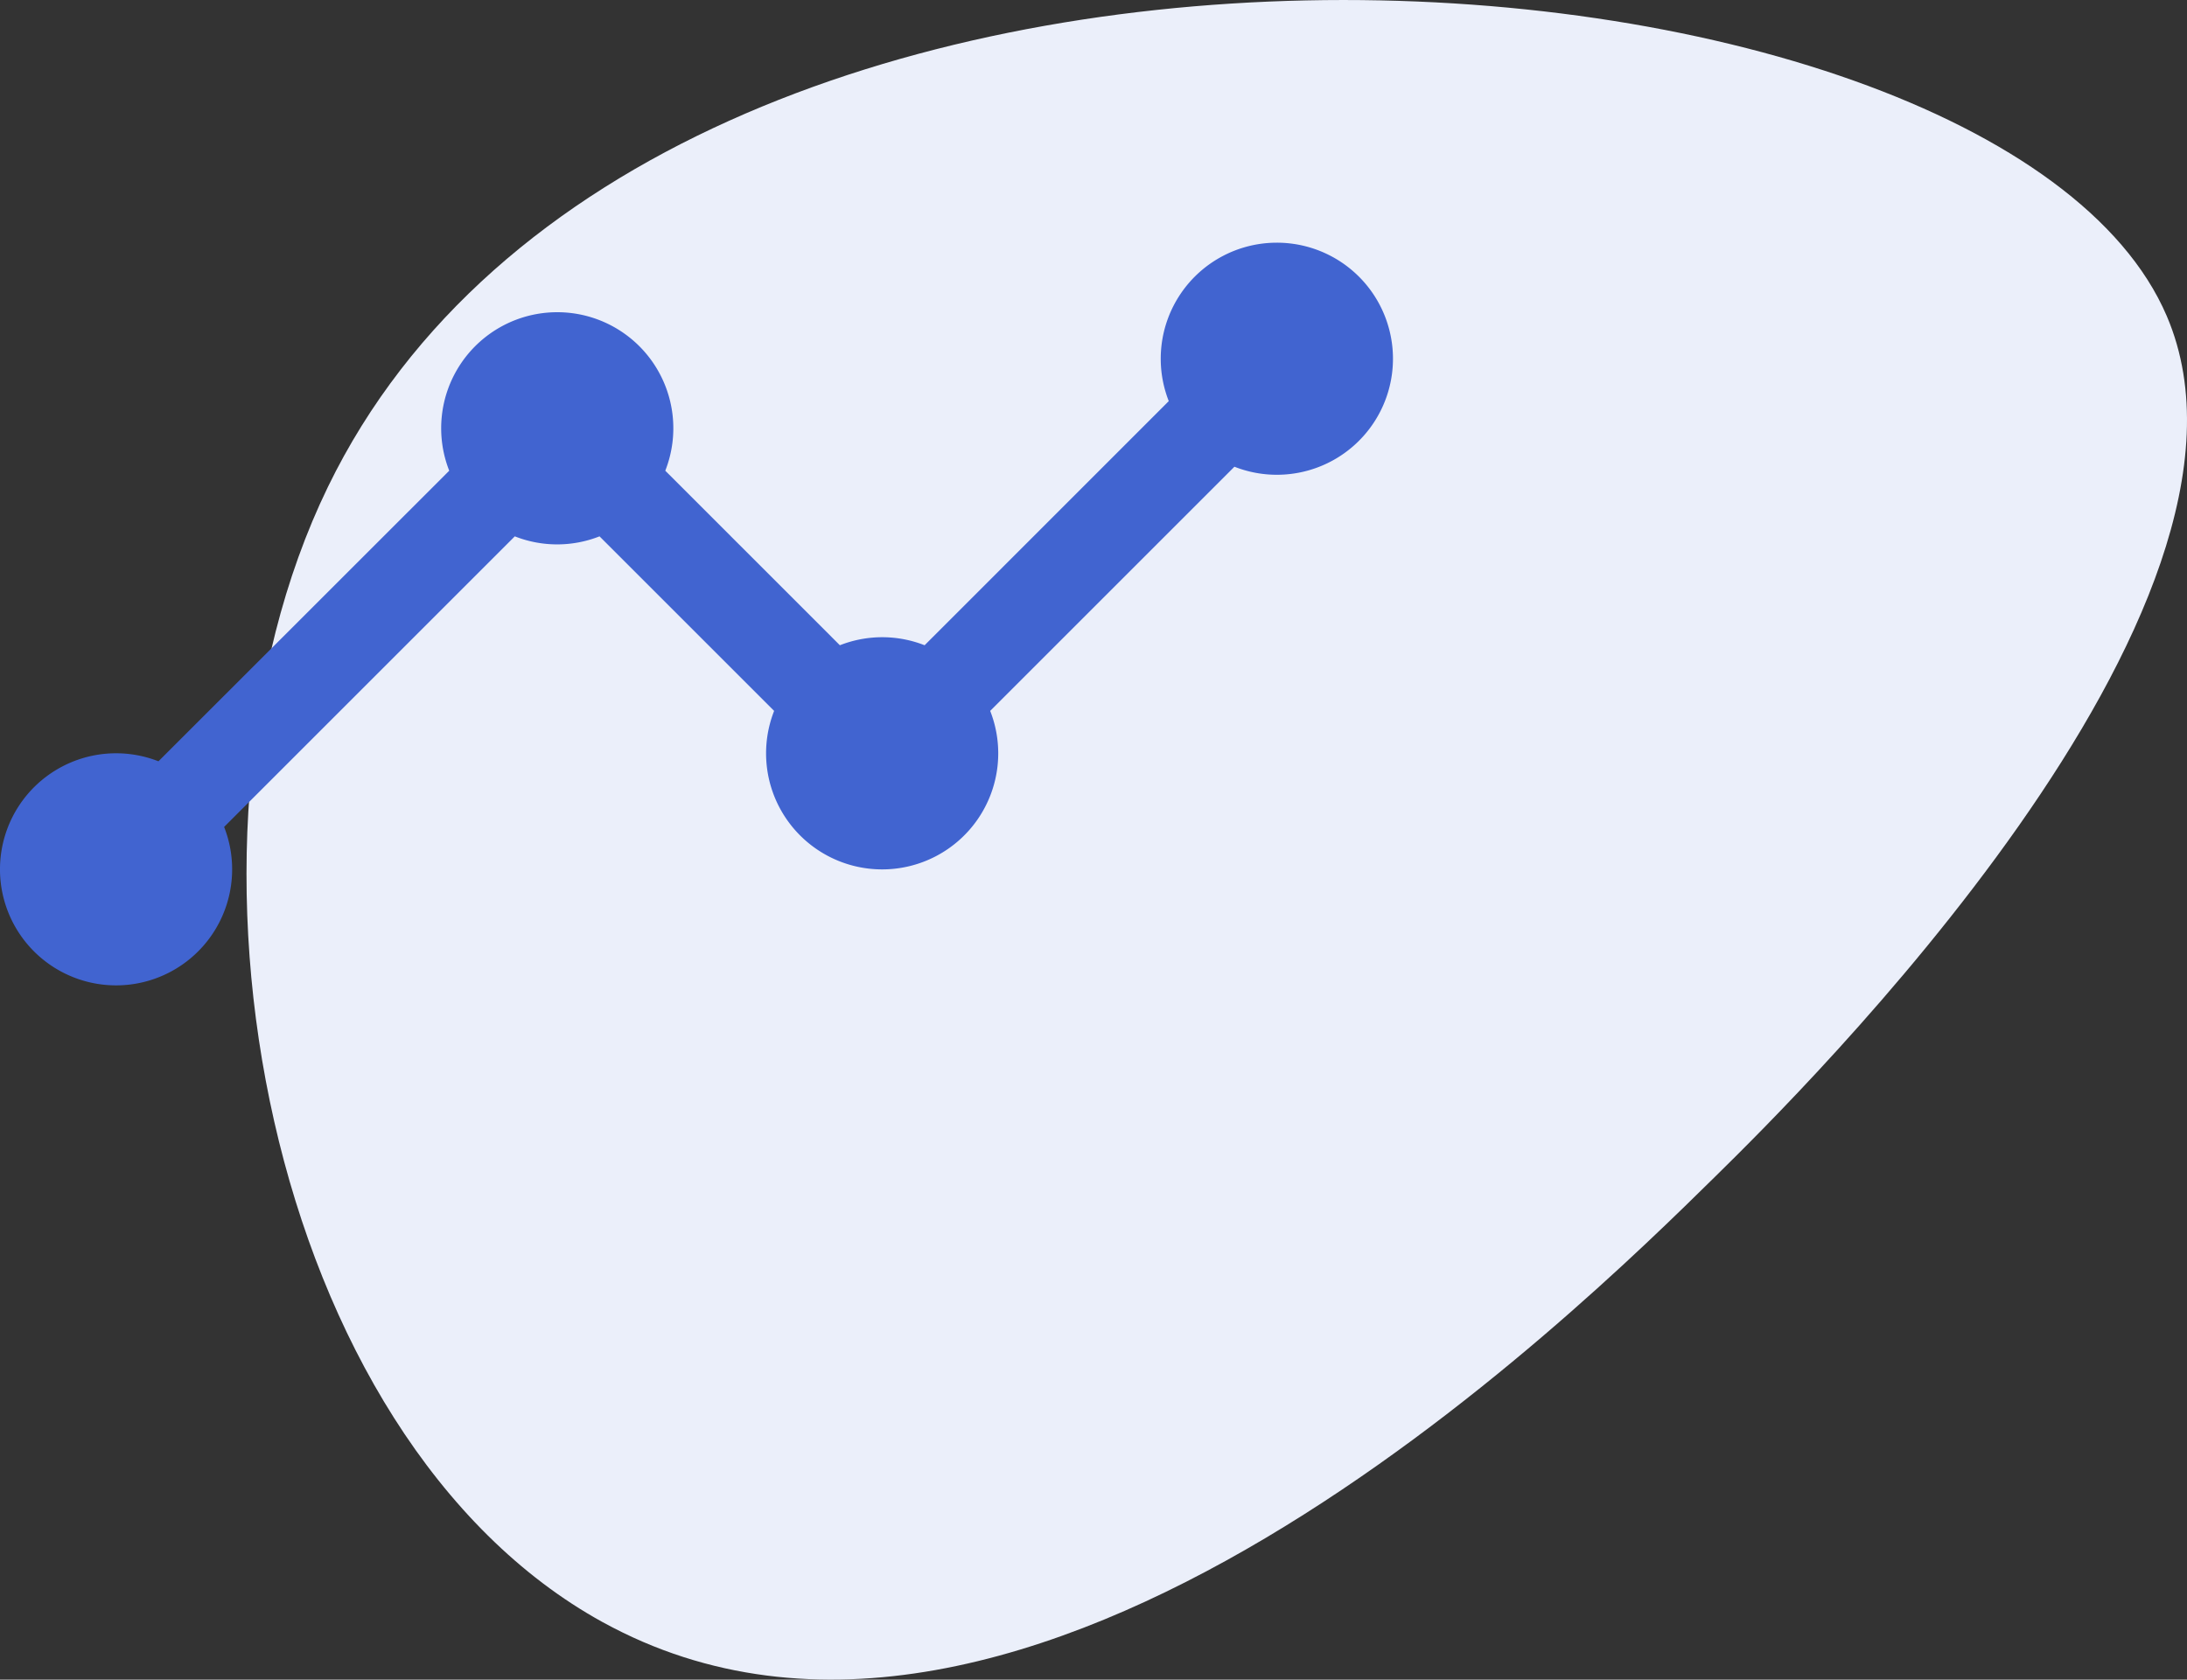 <svg xmlns="http://www.w3.org/2000/svg" width="124.198" height="95.413" viewBox="0 0 124.198 95.413">
  <rect x="0" y="0" width="124.198" height="95.413" fill="#333333" stroke="none"/>
  <g id="Groupe_977" data-name="Groupe 977" transform="translate(-1102 -4757.764)">
    <path id="Tracé_1163" data-name="Tracé 1163" d="M20.228,92.15C1.261,81.709-5.359,48.2,4.624,27.655c18.549-38.172,94.762-32.279,104.426-9.7,7.115,16.625-20.987,44.3-25.622,48.859-7.928,7.806-39.166,38.564-63.2,25.334" transform="translate(1116 4757.764)" fill="#ebeffa"/>
    <path id="analytics" d="M88.5,128a6.592,6.592,0,0,0-6.135,9L68.5,150.868a6.568,6.568,0,0,0-4.812,0l-9.915-9.915a6.592,6.592,0,1,0-12.27,0L24.991,157.46a6.592,6.592,0,1,0,3.729,3.729l16.507-16.507a6.568,6.568,0,0,0,4.812,0l9.915,9.915a6.592,6.592,0,1,0,12.27,0l13.87-13.87A6.592,6.592,0,1,0,88.5,128Z" transform="translate(1086.008 4643.55)" fill="#4164d0"/>
  </g>
</svg>
